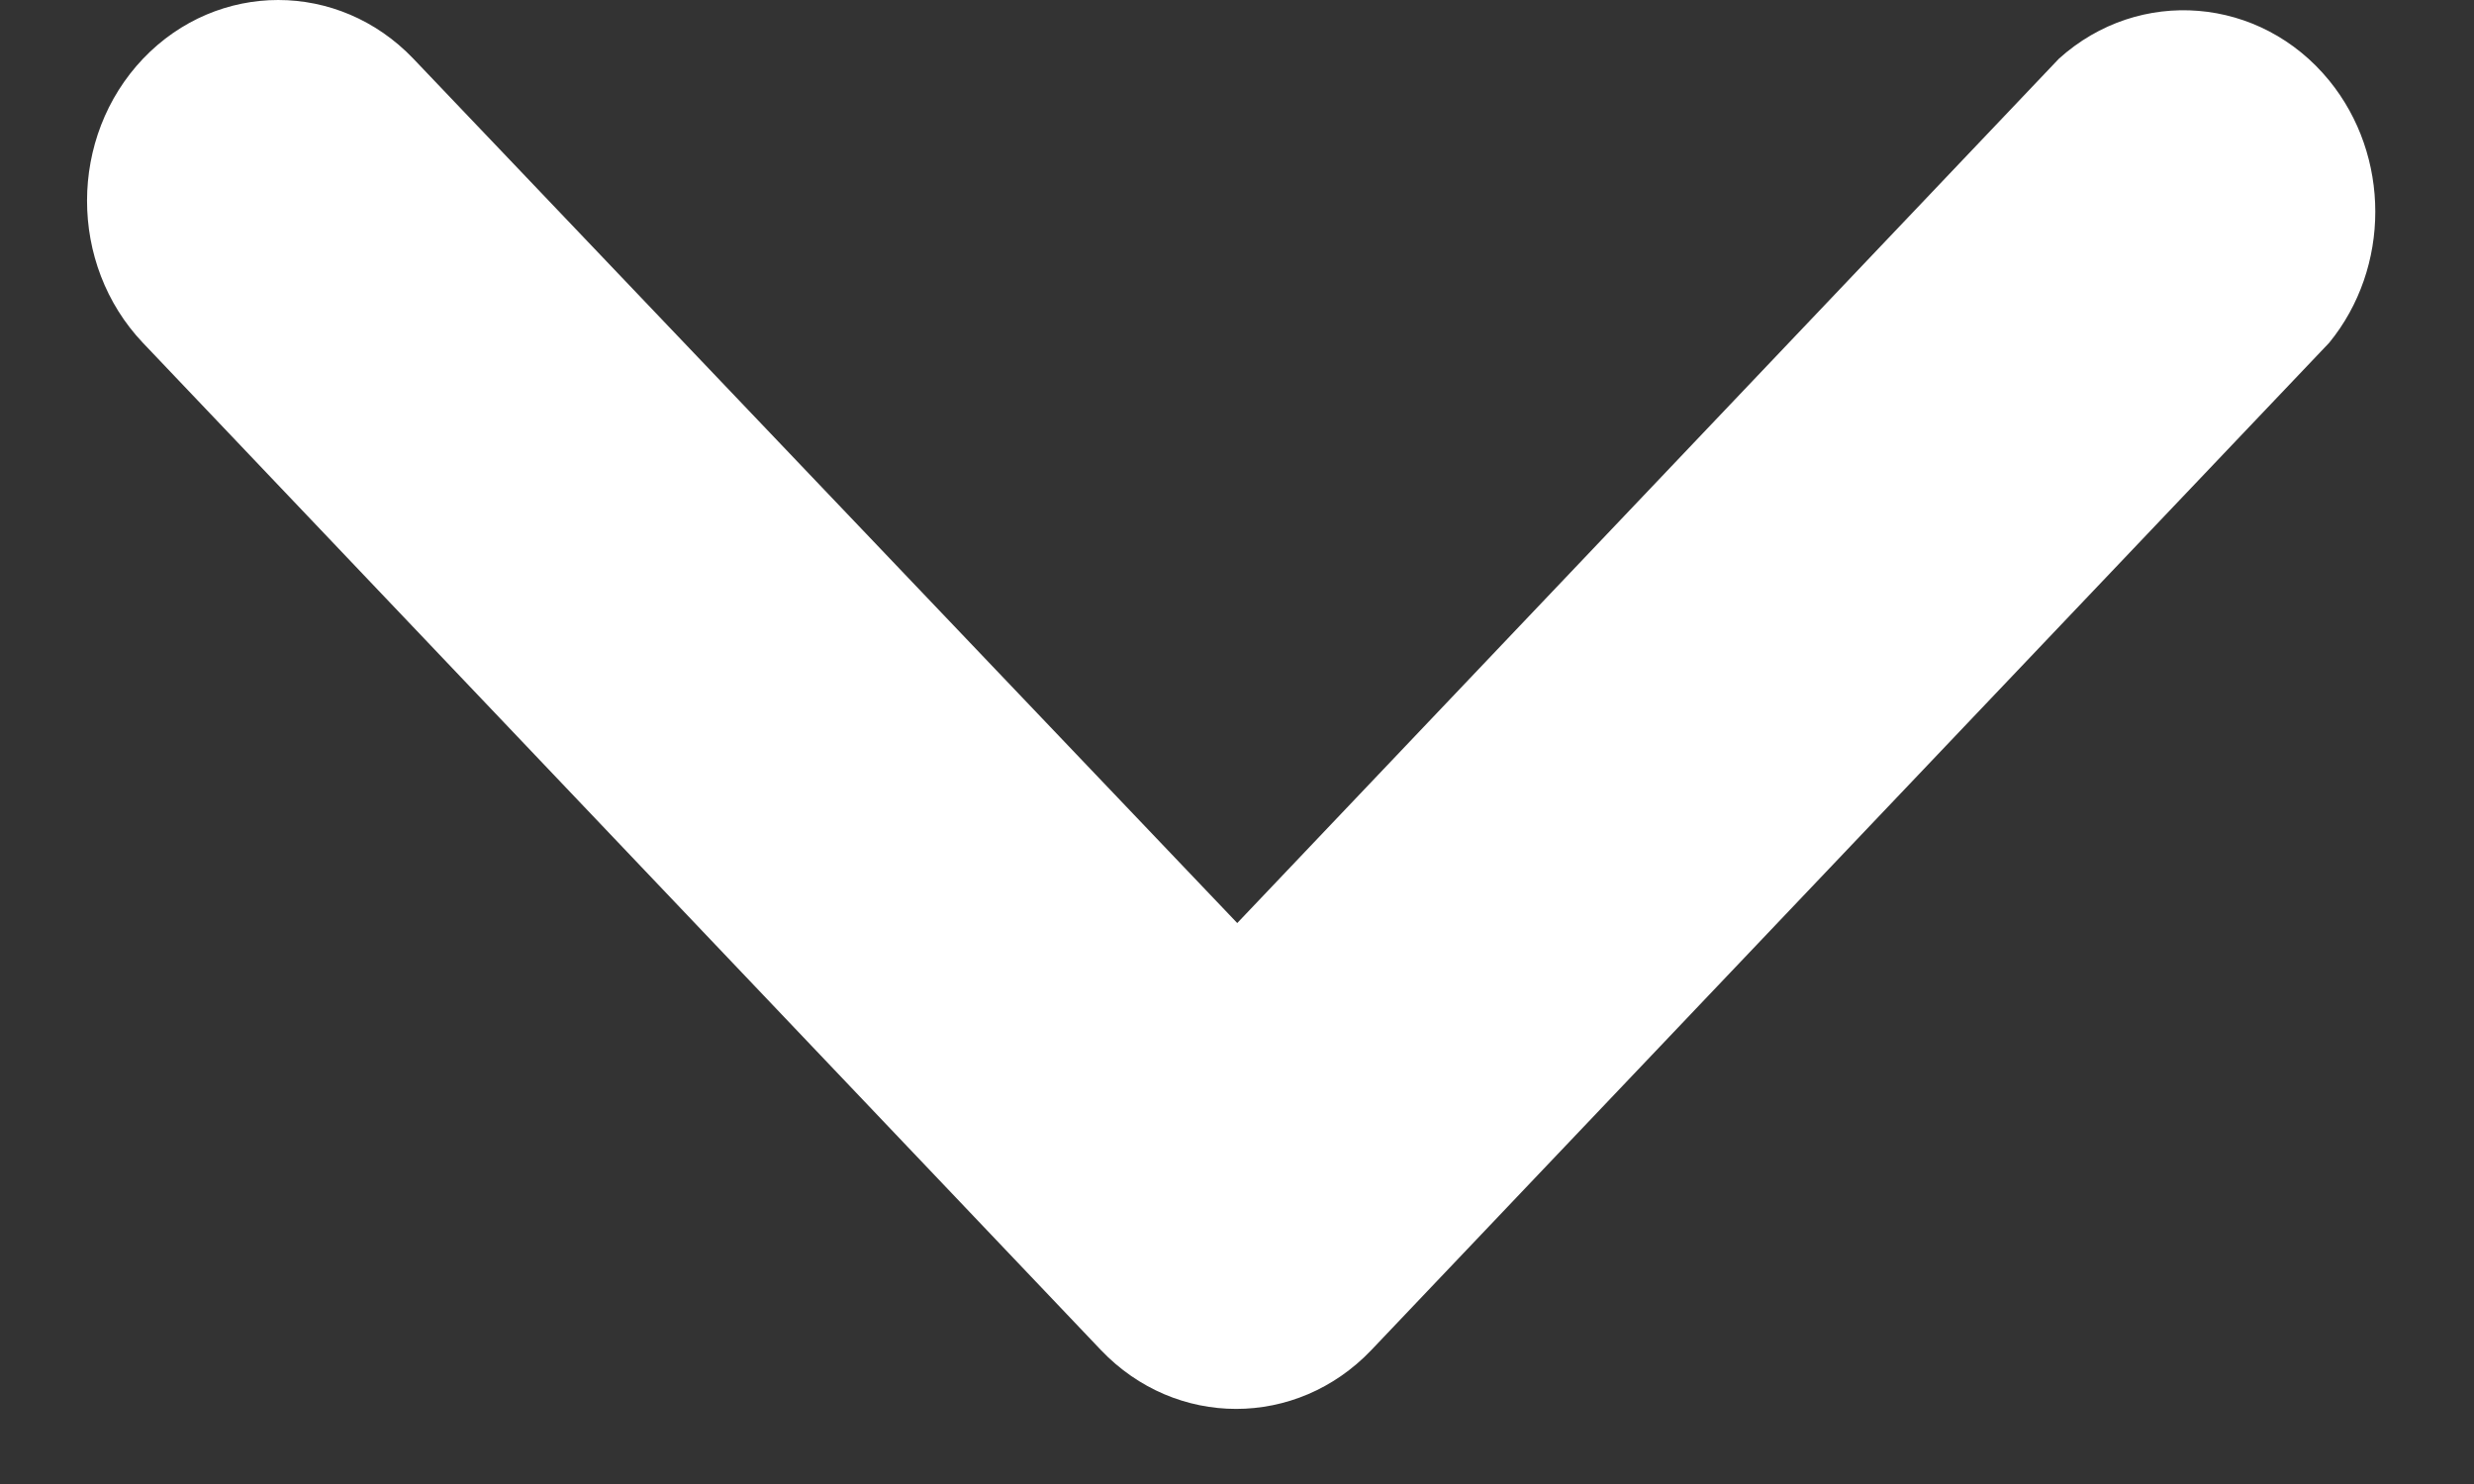 <svg width="20" height="12" viewBox="0 0 20 12" fill="none" xmlns="http://www.w3.org/2000/svg">
<rect x="0" y="0" width="20" height="12" fill="#333333" stroke="none"/>
<path d="M1.154 2.771L8.901 10.918C9.505 11.551 10.481 11.551 11.085 10.918L18.83 2.771C19.326 2.163 19.326 1.261 18.83 0.652C18.274 -0.03 17.294 -0.111 16.645 0.474L10.002 7.464L3.341 0.474C2.737 -0.158 1.761 -0.158 1.157 0.474C0.553 1.109 0.553 2.136 1.154 2.771Z" fill="white"/>
</svg>
